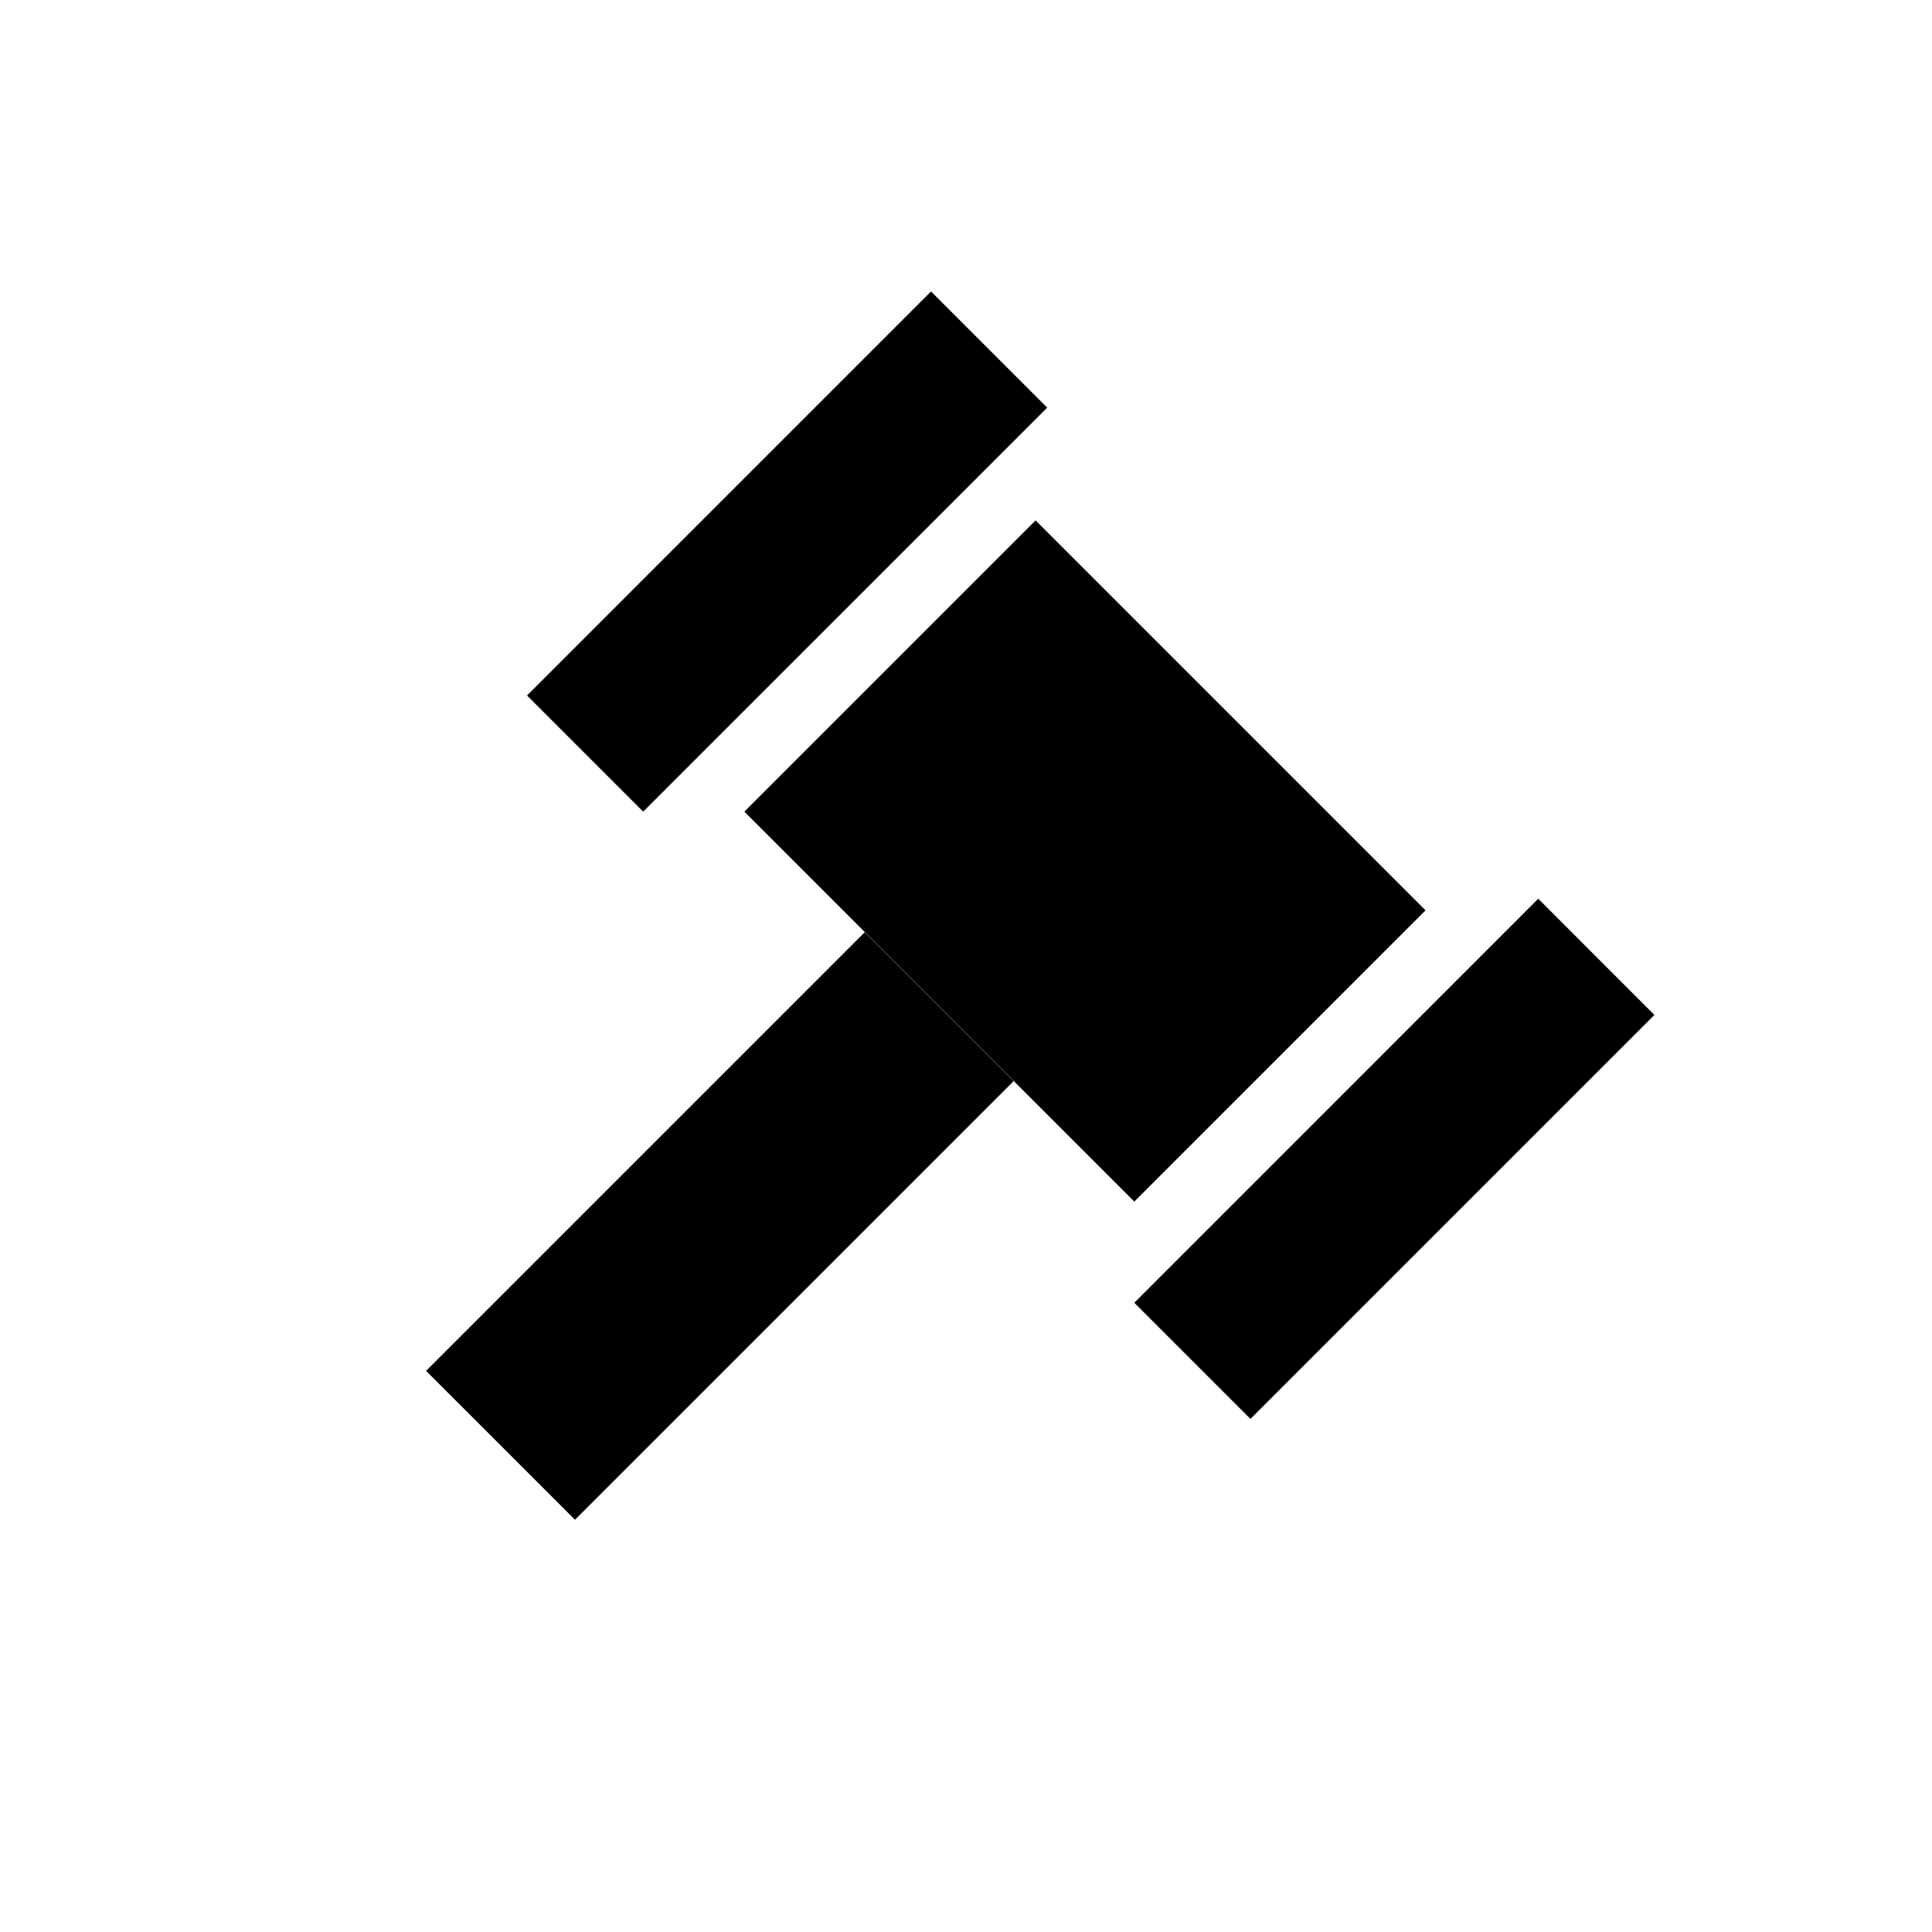<?xml version="1.0" encoding="utf-8"?>
<svg xmlns="http://www.w3.org/2000/svg" viewBox="0 0 50 50" fill="none">
	<path d="M26.233 27.98L22.379 24.126L11.027 35.478L14.881 39.331L26.233 27.98Z" fill="currentColor"/>
	<path d="M36.893 23.56L26.801 13.468L19.264 21.005L29.356 31.097L36.893 23.56Z" fill="currentColor"/>
	<path d="M32.361 36.721L42.816 26.266L39.81 23.259L29.355 33.715L32.361 36.721Z" fill="currentColor"/>
	<path d="M16.646 21.005L27.102 10.55L24.095 7.543L13.64 17.999L16.646 21.005Z" fill="currentColor"/>
</svg>
